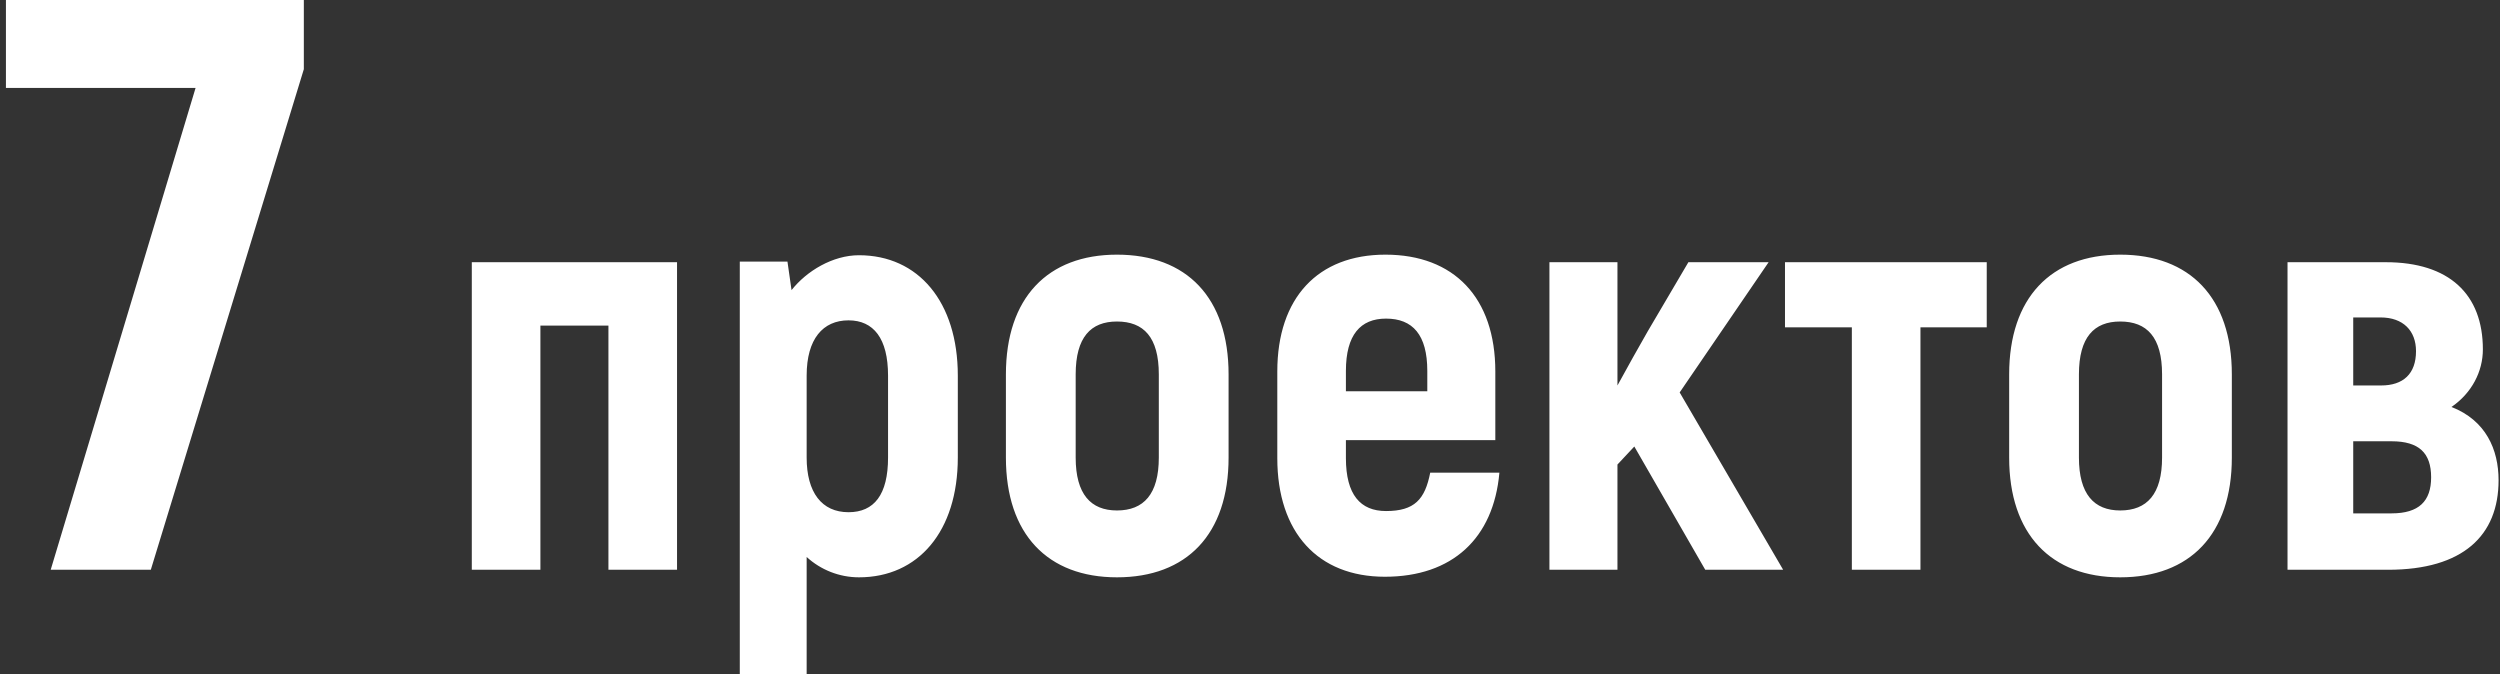 <?xml version="1.0" encoding="UTF-8"?> <svg xmlns="http://www.w3.org/2000/svg" width="215" height="58" viewBox="0 0 215 58" fill="none"><rect x="0" y="0" width="215" height="58" fill="#333333" stroke="none"/> <path d="M0.51 -3.33786e-06V7.56H16.82L4.36 49H12.97L26.13 5.95V-3.33786e-06H0.51ZM58.225 22.55H40.575V49H46.475V28H52.325V49H58.225V22.55ZM73.872 21.95C71.622 21.95 69.372 23.3 68.072 24.95L67.722 22.5H63.622V58H69.372V47.9C70.572 49 72.172 49.65 73.872 49.65C78.972 49.65 82.372 45.7 82.372 39.35V32.3C82.372 25.95 78.972 21.95 73.872 21.95ZM76.372 39.35C76.372 42.55 75.172 44.05 72.972 44.05C70.672 44.05 69.372 42.35 69.372 39.35V32.3C69.372 29.15 70.772 27.55 72.972 27.55C75.122 27.55 76.372 29.1 76.372 32.3V39.35ZM96.058 49.65C102.058 49.65 105.658 45.95 105.658 39.35V32.2C105.658 25.6 102.058 21.9 96.058 21.9C90.108 21.9 86.508 25.6 86.508 32.2V39.35C86.508 45.95 90.108 49.65 96.058 49.65ZM96.058 43.9C93.808 43.9 92.508 42.5 92.508 39.35V32.2C92.508 29 93.808 27.65 96.058 27.65C98.358 27.65 99.658 29 99.658 32.2V39.35C99.658 42.5 98.358 43.9 96.058 43.9ZM122.998 40.65C122.548 42.95 121.648 43.95 119.198 43.95C116.998 43.95 115.748 42.55 115.748 39.4V37.85H128.598V31.95C128.598 25.6 125.048 21.9 119.148 21.9C113.348 21.9 109.848 25.6 109.848 31.95V39.4C109.848 45.8 113.348 49.6 119.098 49.6C124.898 49.6 128.448 46.3 128.948 40.65H122.998ZM119.198 27.4C121.498 27.4 122.748 28.8 122.748 31.9V33.65H115.748V31.9C115.748 28.8 116.998 27.4 119.198 27.4ZM146.651 49H153.351L144.451 33.75L152.101 22.55H145.201L141.701 28.5C140.901 29.9 140.001 31.5 139.101 33.15V22.55H133.251V49H139.101V39.95L140.551 38.4L146.651 49ZM170.859 22.55H153.509V28.15H159.259V49H165.159V28.15H170.859V22.55ZM182.338 49.65C188.338 49.65 191.938 45.95 191.938 39.35V32.2C191.938 25.6 188.338 21.9 182.338 21.9C176.388 21.9 172.788 25.6 172.788 32.2V39.35C172.788 45.95 176.388 49.65 182.338 49.65ZM182.338 43.9C180.088 43.9 178.788 42.5 178.788 39.35V32.2C178.788 29 180.088 27.65 182.338 27.65C184.638 27.65 185.938 29 185.938 32.2V39.35C185.938 42.5 184.638 43.9 182.338 43.9ZM210.827 35C212.577 33.8 213.527 31.95 213.527 30.05C213.527 25.3 210.627 22.55 205.177 22.55H196.727V49H205.377C211.827 49 214.877 46.05 214.877 41.3C214.877 38.65 213.777 36.15 210.827 35ZM202.377 27.3H204.727C206.677 27.3 207.777 28.45 207.777 30.2C207.777 32.15 206.677 33.15 204.777 33.15H202.377V27.3ZM205.677 44.15H202.377V37.95H205.677C208.027 37.95 209.077 38.95 209.077 41.05C209.077 43.1 208.027 44.15 205.677 44.15Z" fill="white"></path> </svg> 
